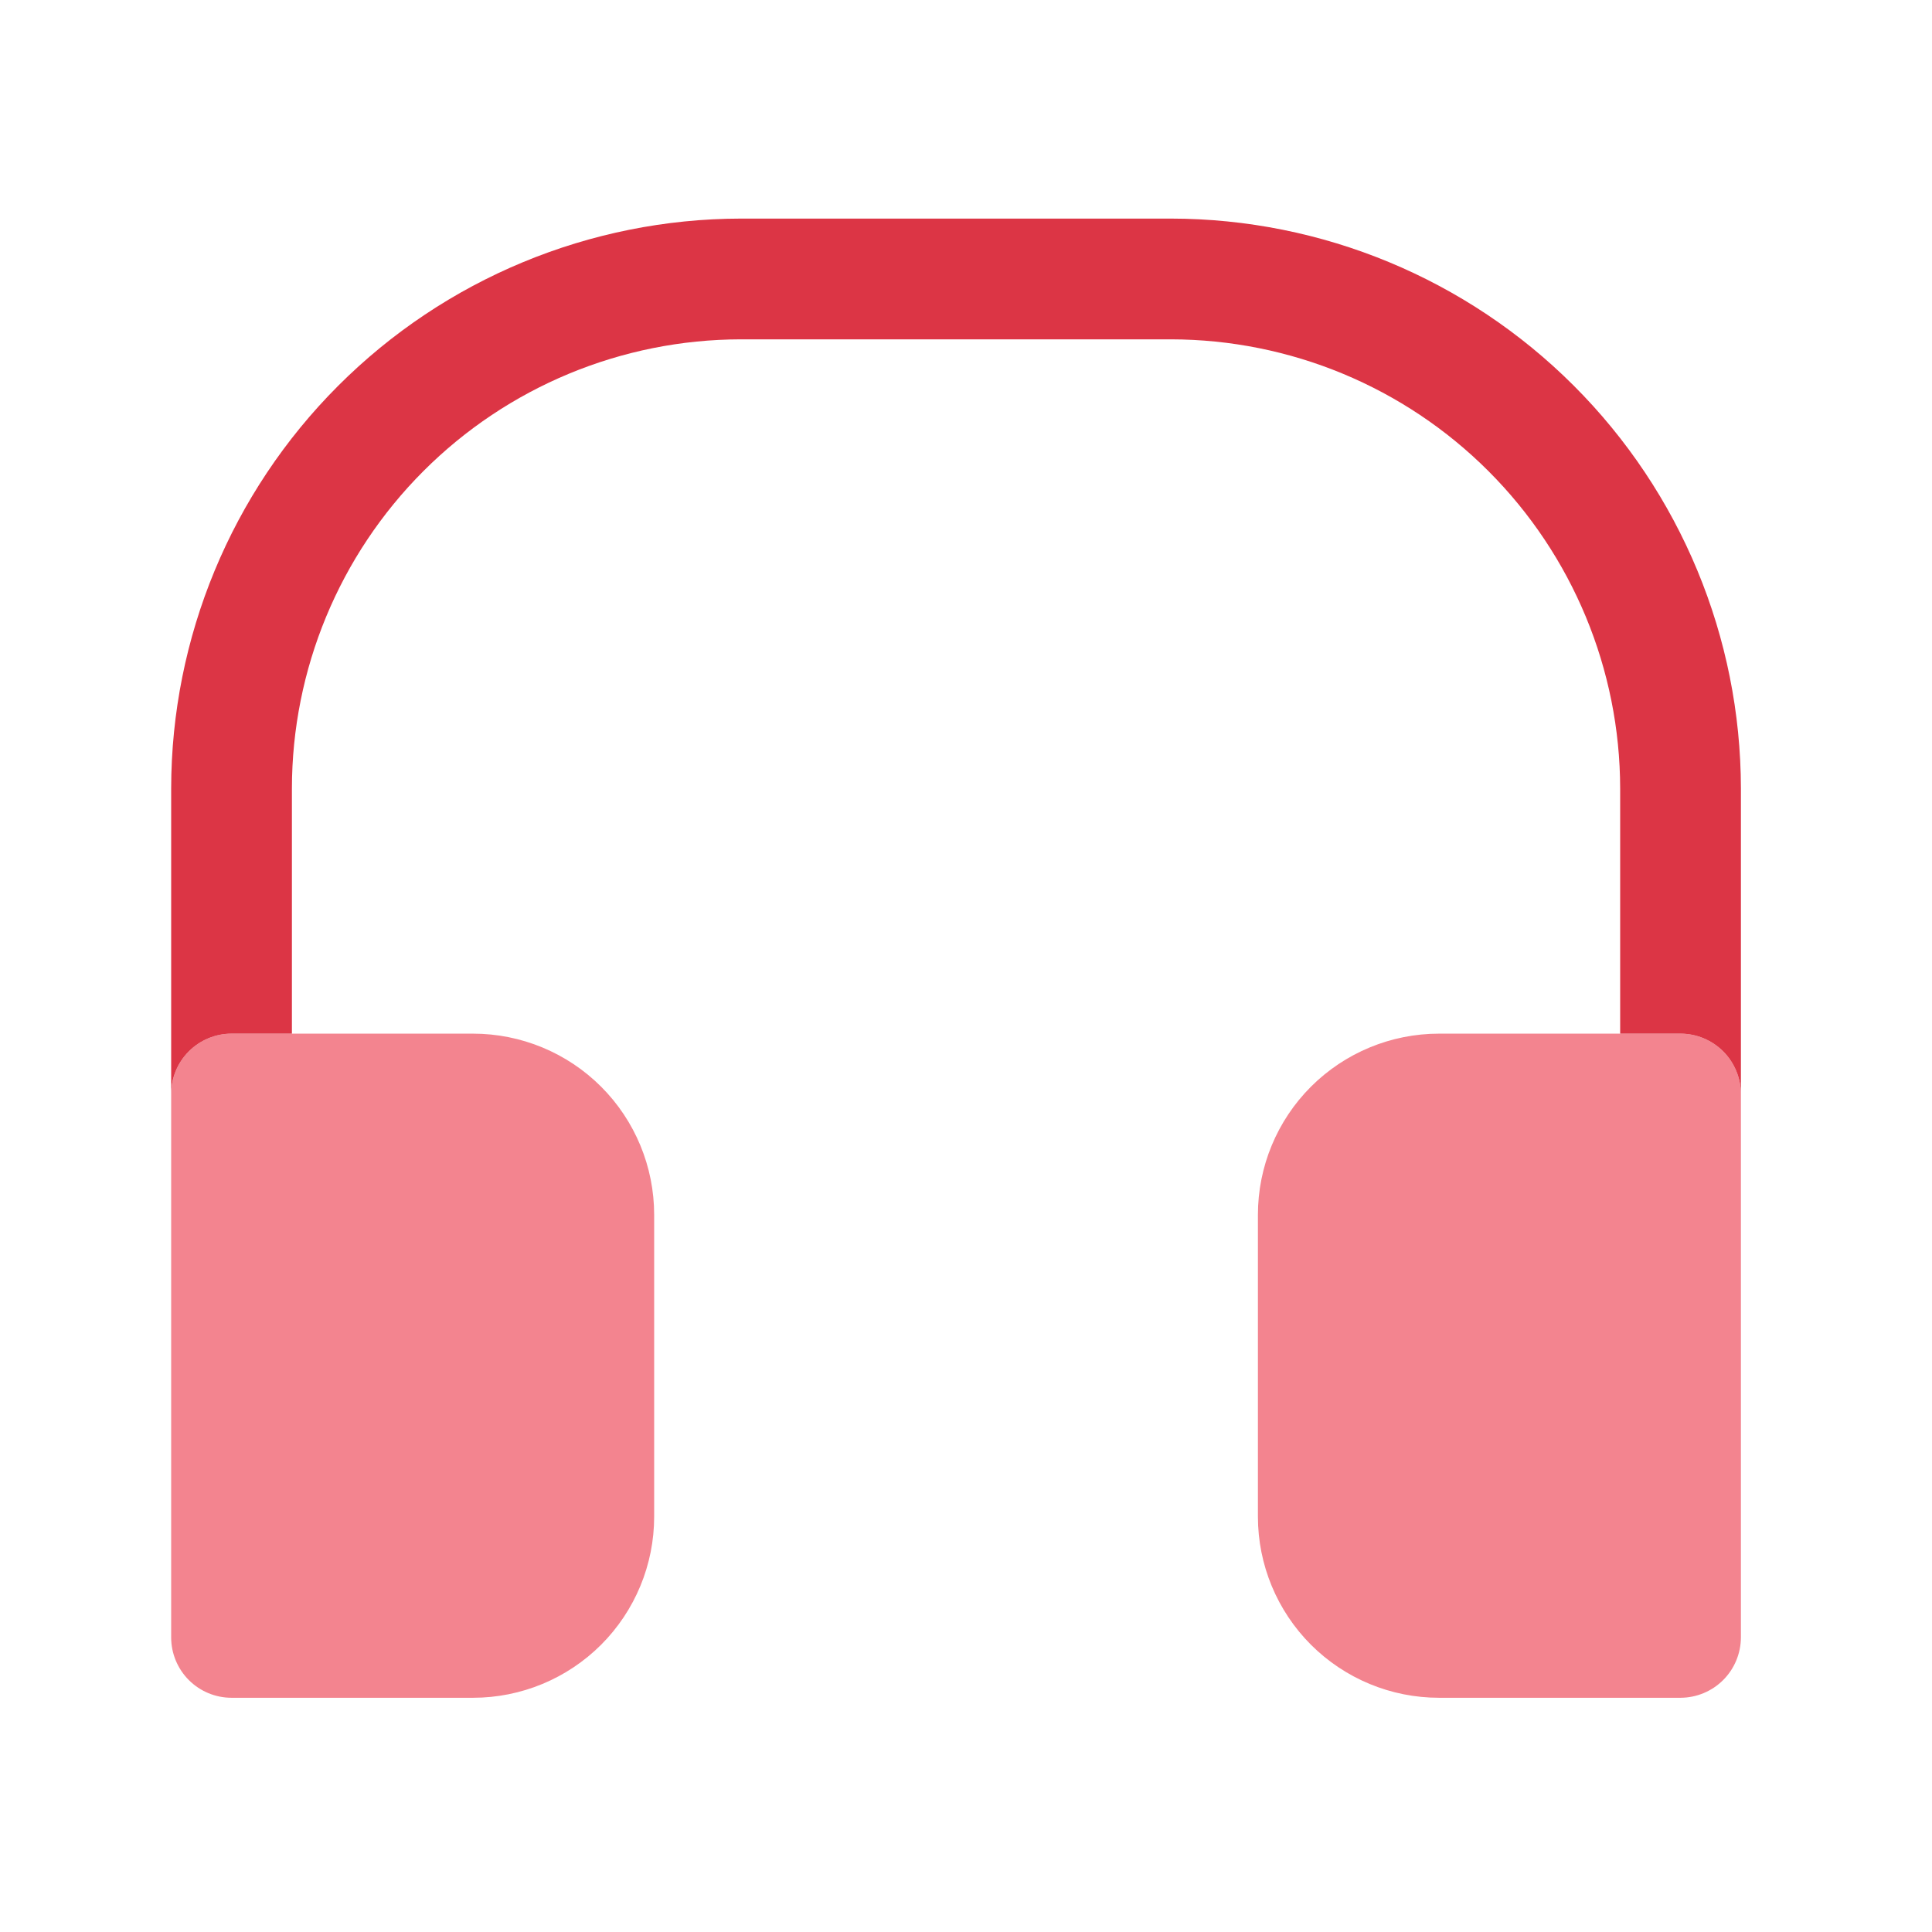 <?xml version="1.0" encoding="utf-8"?><!-- Uploaded to: SVG Repo, www.svgrepo.com, Generator: SVG Repo Mixer Tools -->
<svg width="800px" height="800px" viewBox="0 0 64 64" fill="none" xmlns="http://www.w3.org/2000/svg">
<path d="M55.67 34.241H47.67C46.079 34.241 44.553 34.873 43.427 35.998C42.302 37.123 41.67 38.65 41.67 40.241V50.241C41.67 51.832 42.302 53.358 43.427 54.484C44.553 55.609 46.079 56.241 47.67 56.241H55.67C56.2 56.239 56.708 56.028 57.083 55.653C57.457 55.279 57.668 54.771 57.67 54.241V36.241C57.668 35.711 57.457 35.203 57.083 34.828C56.708 34.454 56.2 34.242 55.67 34.241Z" fill="#f3848f"/>
<path d="M15.67 34.241H7.67C7.14 34.241 6.631 34.452 6.256 34.827C5.881 35.202 5.67 35.711 5.67 36.241V54.241C5.67 54.771 5.881 55.28 6.256 55.655C6.631 56.03 7.14 56.241 7.67 56.241H15.67C17.261 56.241 18.787 55.609 19.913 54.484C21.038 53.358 21.67 51.832 21.67 50.241V40.241C21.67 38.65 21.038 37.123 19.913 35.998C18.787 34.873 17.261 34.241 15.67 34.241Z" fill="#f3848f"/>
<path d="M7.67 34.241C7.14 34.241 6.631 34.452 6.256 34.827C5.881 35.202 5.67 35.711 5.67 36.241V26.121C5.675 21.117 7.665 16.319 11.202 12.78C14.739 9.241 19.536 7.249 24.54 7.241H38.79C43.796 7.246 48.595 9.237 52.134 12.777C55.674 16.316 57.665 21.115 57.67 26.121V36.241C57.668 35.711 57.457 35.203 57.083 34.828C56.708 34.454 56.2 34.242 55.67 34.241H53.67V26.121C53.665 22.176 52.095 18.395 49.306 15.605C46.517 12.816 42.735 11.246 38.79 11.241H24.54C20.596 11.246 16.815 12.815 14.027 15.605C11.239 18.395 9.672 22.177 9.67 26.121V34.241H7.67Z" fill="#dc3545"/>
</svg>